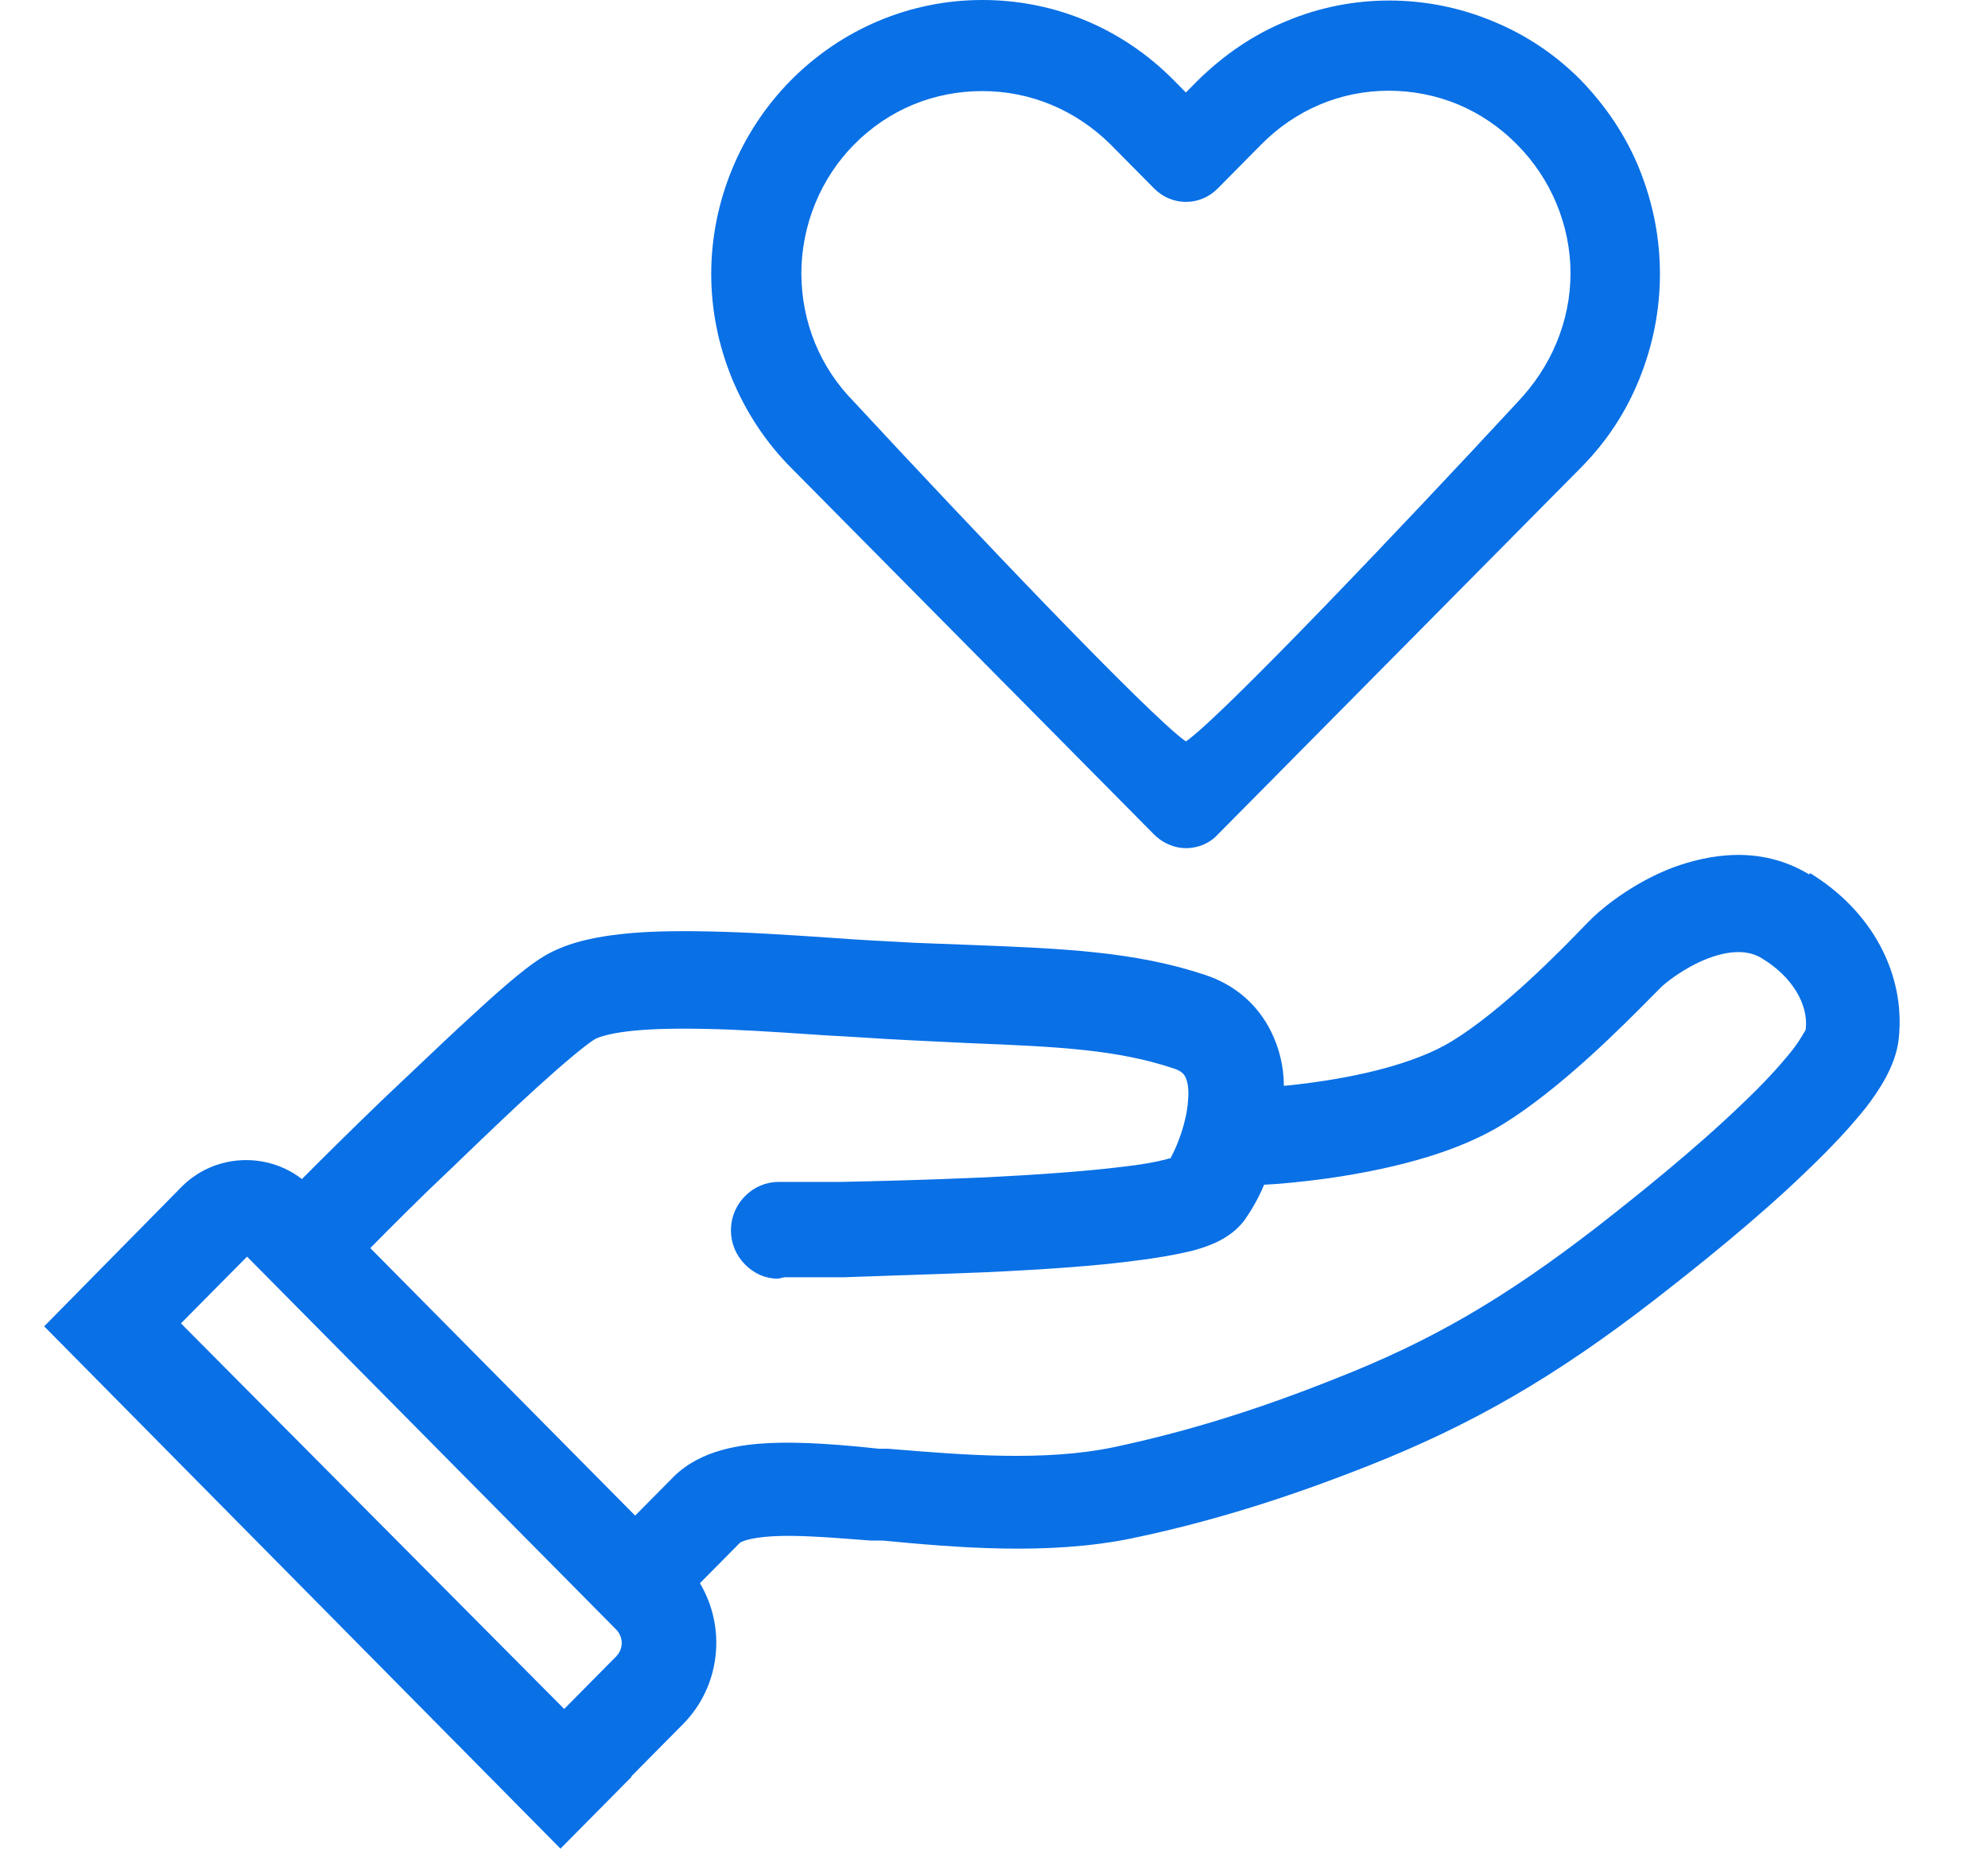 <svg width="45" height="42" viewBox="0 0 45 42" fill="none" xmlns="http://www.w3.org/2000/svg">
<path fill-rule="evenodd" clip-rule="evenodd" d="M26.844 19.201C26.589 19.201 26.318 19.088 26.127 18.895L17.9 10.583C16.752 9.423 16.099 7.829 16.099 6.202C16.099 4.575 16.752 2.98 17.9 1.82C19.048 0.66 20.595 0 22.237 0C23.879 0 25.41 0.644 26.573 1.82L26.844 2.094L27.115 1.82C27.689 1.256 28.359 0.789 29.108 0.483C30.591 -0.145 32.297 -0.145 33.796 0.483C34.545 0.789 35.215 1.24 35.789 1.82C36.347 2.4 36.809 3.077 37.112 3.834C37.415 4.591 37.574 5.38 37.574 6.202C37.574 7.023 37.415 7.813 37.112 8.57C36.809 9.327 36.363 10.003 35.789 10.583L27.562 18.895C27.37 19.105 27.099 19.201 26.844 19.201ZM19.335 3.27C18.573 4.039 18.143 5.096 18.139 6.186C18.143 7.291 18.558 8.316 19.335 9.101C21.886 11.856 26.031 16.221 26.844 16.785C27.657 16.221 31.803 11.856 34.338 9.117C34.721 8.715 35.023 8.264 35.231 7.764C35.438 7.265 35.55 6.733 35.55 6.186C35.55 5.638 35.438 5.106 35.231 4.607C35.023 4.108 34.721 3.657 34.338 3.27C33.955 2.883 33.509 2.577 33.014 2.368C32.01 1.949 30.862 1.949 29.874 2.368C29.379 2.577 28.933 2.883 28.55 3.27L27.562 4.269C27.163 4.671 26.526 4.671 26.127 4.269L25.138 3.27C24.357 2.497 23.337 2.062 22.237 2.062C21.137 2.062 20.116 2.481 19.335 3.27ZM37.877 19.636C38.675 19.346 39.838 19.121 40.954 19.797L40.97 19.765C42.373 20.619 43.139 22.052 42.979 23.518C42.915 24.13 42.517 24.71 42.23 25.081C41.895 25.5 41.465 25.967 40.891 26.515C39.775 27.594 38.403 28.689 37.447 29.43C35.199 31.17 33.333 32.249 30.974 33.183C29.746 33.667 27.865 34.359 25.617 34.826C23.735 35.213 21.647 35.036 19.973 34.875H19.702C19.623 34.869 19.546 34.863 19.47 34.857C18.706 34.799 18.038 34.749 17.502 34.778C16.912 34.81 16.752 34.923 16.752 34.923L15.843 35.841C16.449 36.856 16.306 38.177 15.461 39.031L14.289 40.215L14.297 40.223L12.687 41.85L1.001 30.027L1 30.026L1 30.026L4.109 26.869C4.842 26.128 6.022 26.063 6.835 26.692L6.867 26.659C7.346 26.176 7.999 25.532 8.685 24.871C8.906 24.663 9.129 24.452 9.35 24.242C9.831 23.785 10.305 23.335 10.742 22.938C11.491 22.246 12.001 21.827 12.336 21.634C12.75 21.392 13.292 21.231 14.026 21.15C14.568 21.086 15.222 21.07 16.035 21.086C16.896 21.102 17.868 21.166 18.825 21.231C19.431 21.277 20.038 21.308 20.631 21.339L20.722 21.344L21.982 21.392C24.038 21.473 25.68 21.537 27.275 22.069C27.96 22.294 28.471 22.745 28.774 23.357C28.949 23.712 29.061 24.13 29.061 24.581C29.268 24.565 29.507 24.533 29.746 24.501L29.746 24.501C30.687 24.372 32.01 24.098 32.871 23.567C34.003 22.874 35.326 21.521 35.884 20.941L36.044 20.78C36.379 20.458 37.064 19.942 37.877 19.636ZM4.096 29.959L12.771 38.688L13.946 37.5C14.026 37.42 14.074 37.307 14.074 37.194C14.074 37.082 14.026 36.969 13.946 36.888L5.592 28.448L4.096 29.959ZM19.096 28.915H17.757L17.613 28.947C17.326 28.947 17.071 28.834 16.864 28.625C16.657 28.415 16.545 28.141 16.545 27.852C16.545 27.561 16.657 27.288 16.864 27.078C17.071 26.869 17.342 26.756 17.629 26.756H18.012H19.032C19.877 26.74 21.025 26.708 22.173 26.659C23.512 26.595 24.58 26.515 25.378 26.418C25.824 26.369 26.175 26.305 26.414 26.241C26.446 26.224 26.478 26.224 26.494 26.224C26.669 25.902 26.86 25.387 26.892 24.92C26.924 24.598 26.86 24.436 26.828 24.372C26.826 24.369 26.824 24.365 26.822 24.362C26.792 24.315 26.753 24.255 26.589 24.195C25.298 23.76 23.959 23.695 21.95 23.615L20.61 23.55C20.262 23.533 19.914 23.512 19.57 23.49C19.269 23.471 18.972 23.453 18.681 23.438C18.576 23.431 18.473 23.424 18.369 23.417C17.517 23.36 16.727 23.307 15.987 23.293C15.269 23.277 14.711 23.293 14.265 23.341C13.707 23.405 13.5 23.502 13.452 23.534C13.245 23.663 12.782 24.05 12.176 24.598C11.583 25.134 10.897 25.795 10.224 26.443L10.183 26.482C9.498 27.127 8.86 27.771 8.382 28.254L14.377 34.311L15.254 33.425C15.875 32.813 16.784 32.7 17.422 32.668C18.139 32.636 19 32.7 19.893 32.797H20.1C21.838 32.942 23.64 33.087 25.202 32.764C26.797 32.426 28.391 31.943 30.209 31.218C32.393 30.364 34.051 29.398 36.155 27.771C37.064 27.062 38.371 26.015 39.424 25C39.918 24.533 40.285 24.13 40.556 23.792C40.683 23.631 40.763 23.502 40.827 23.389C40.875 23.325 40.875 23.293 40.875 23.293C40.938 22.729 40.556 22.101 39.886 21.698C39.583 21.505 39.169 21.505 38.658 21.698C38.116 21.907 37.686 22.262 37.59 22.358L37.479 22.471C37.46 22.49 37.441 22.509 37.421 22.529C36.73 23.229 35.337 24.637 34.019 25.451C33.078 26.031 31.739 26.434 30.065 26.675C29.475 26.756 28.965 26.804 28.614 26.82C28.487 27.127 28.327 27.4 28.168 27.626C28.008 27.835 27.801 27.996 27.53 28.125C27.355 28.206 27.163 28.27 26.972 28.319C26.637 28.399 26.207 28.48 25.665 28.544C24.82 28.657 23.688 28.737 22.3 28.802C21.581 28.831 20.867 28.855 20.225 28.876C19.814 28.89 19.432 28.902 19.096 28.915Z" fill="#0970E6"/>
</svg>

